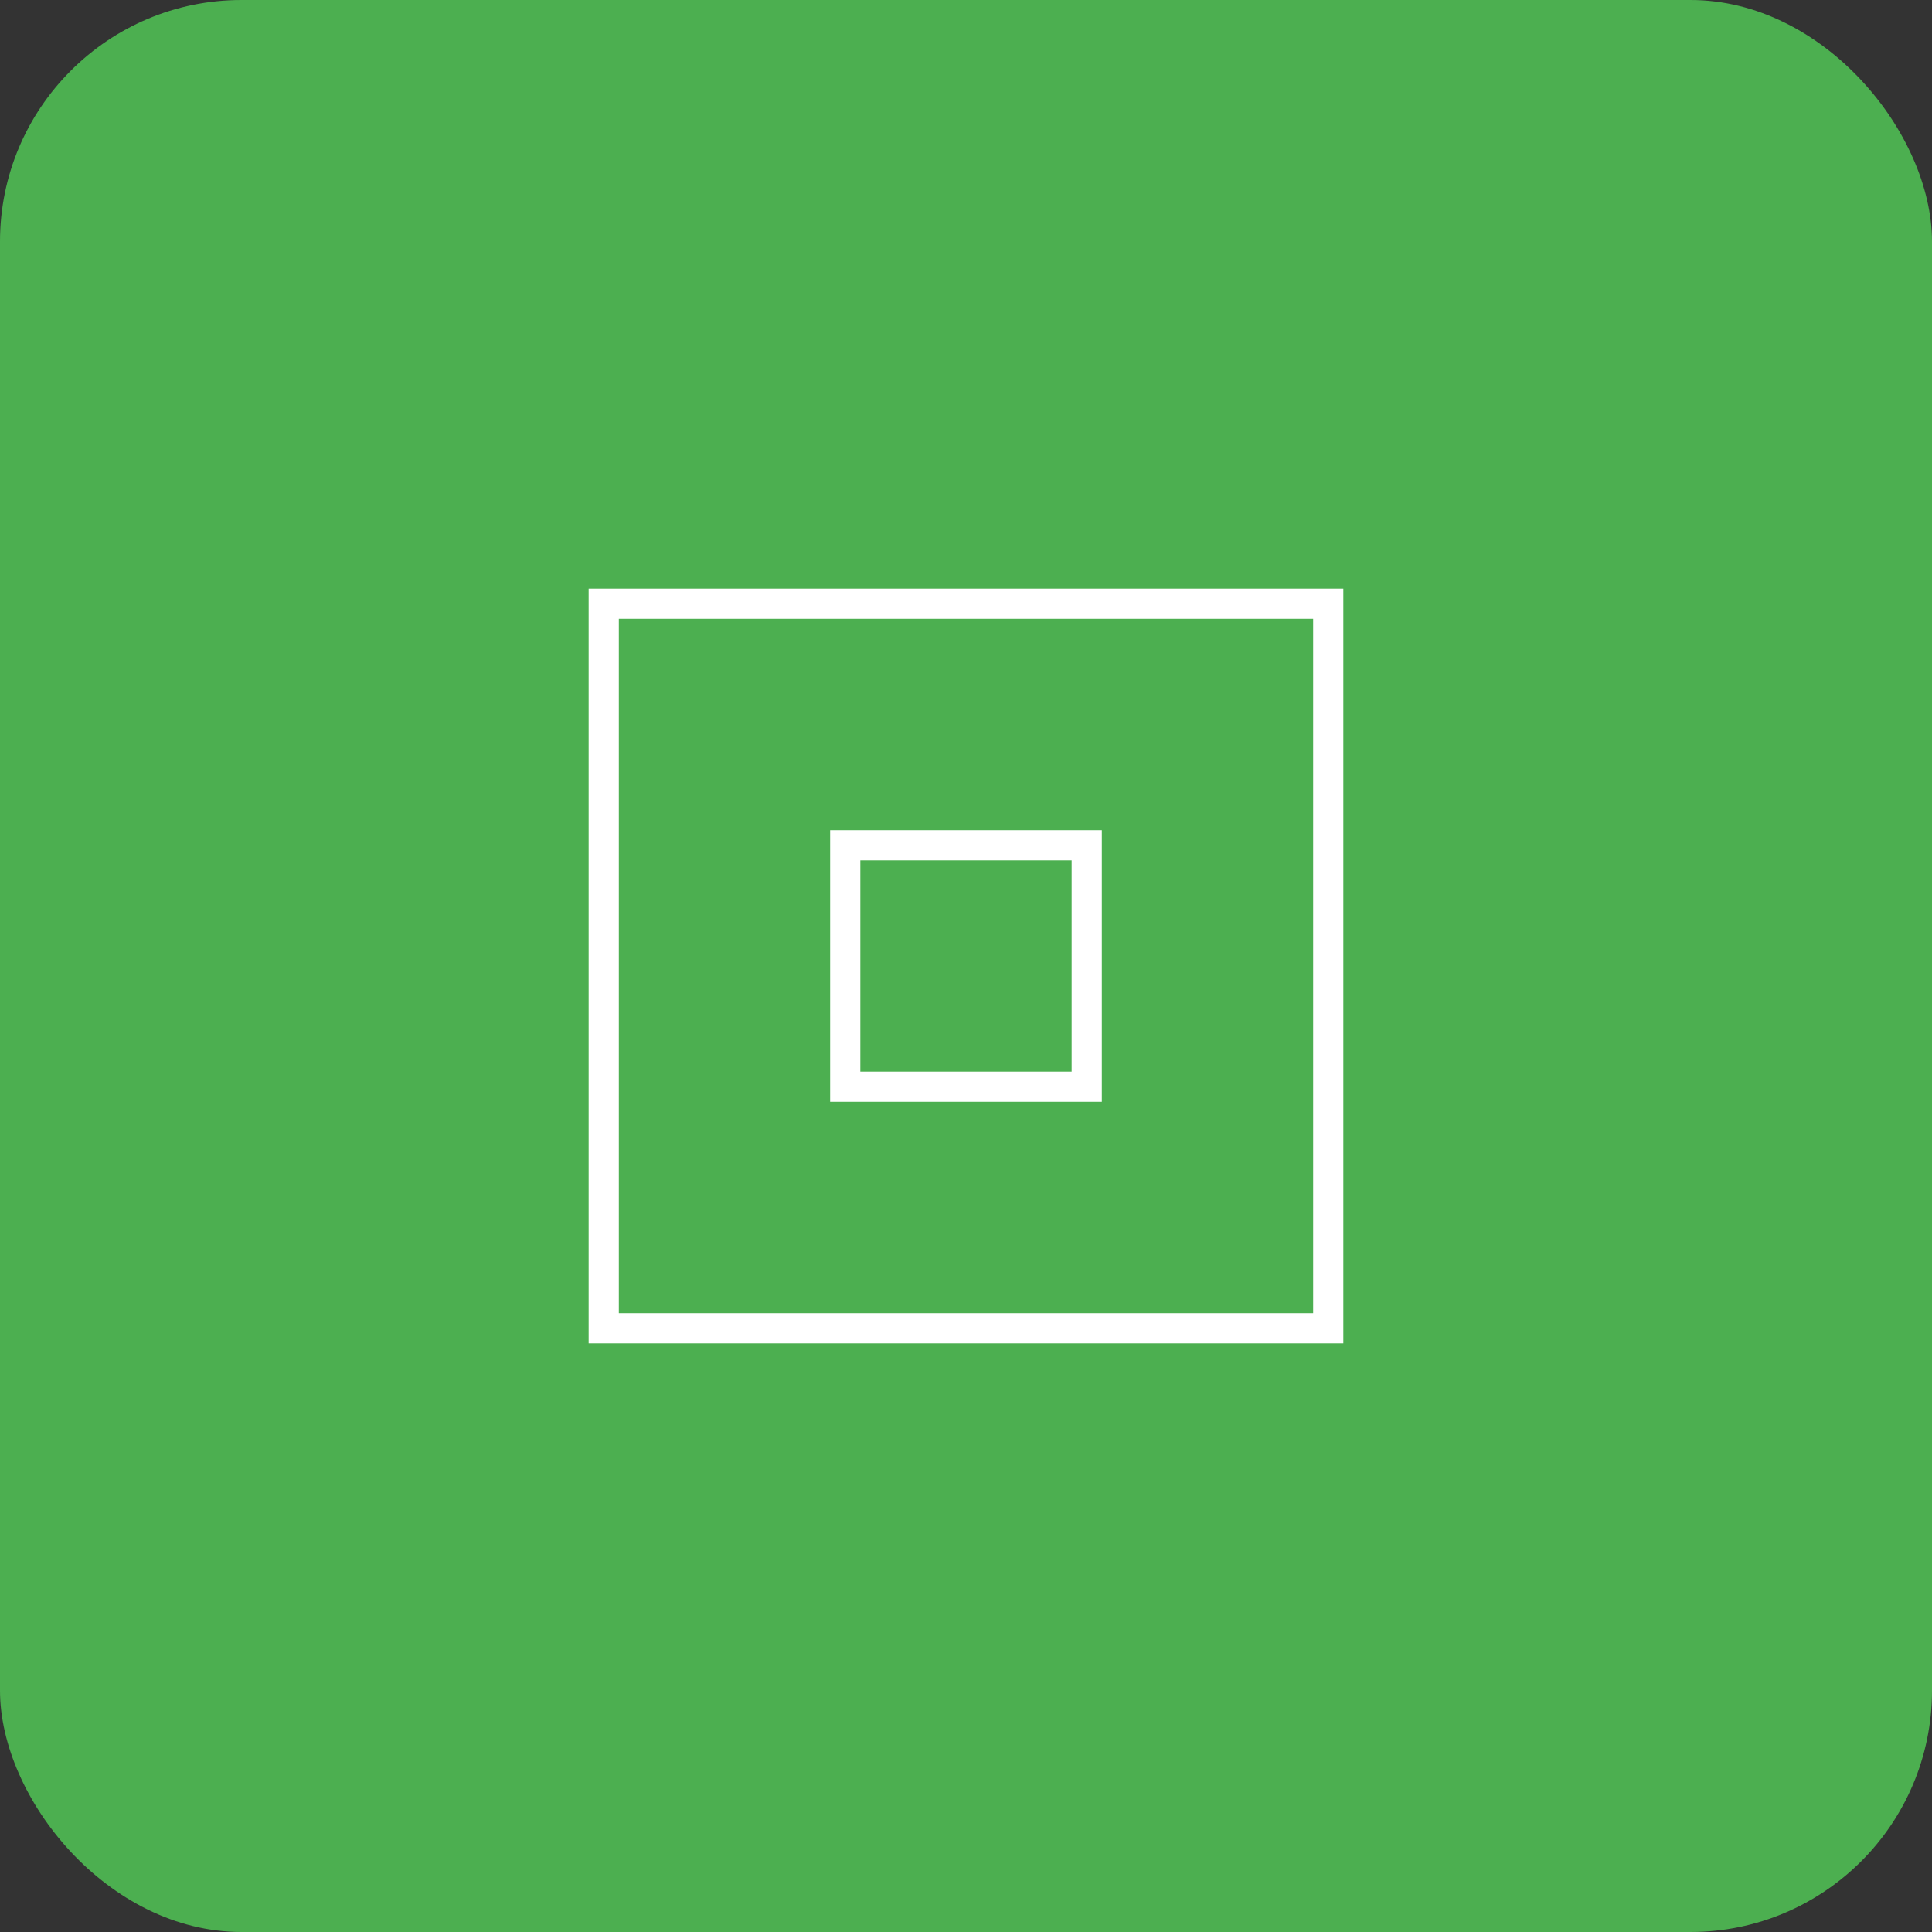 <svg xmlns="http://www.w3.org/2000/svg" viewBox="0 0 64 64" fill="none">
  <rect x="0" y="0" width="64" height="64" fill="#333333" stroke="none"/>
  <rect width="64" height="64" rx="8" fill="#4CAF50" />
  <path d="M20 20H44V44H20V20Z" stroke="white" strokeWidth="4" />
  <path d="M28 28H36V36H28V28Z" stroke="white" strokeWidth="4" />
</svg>
